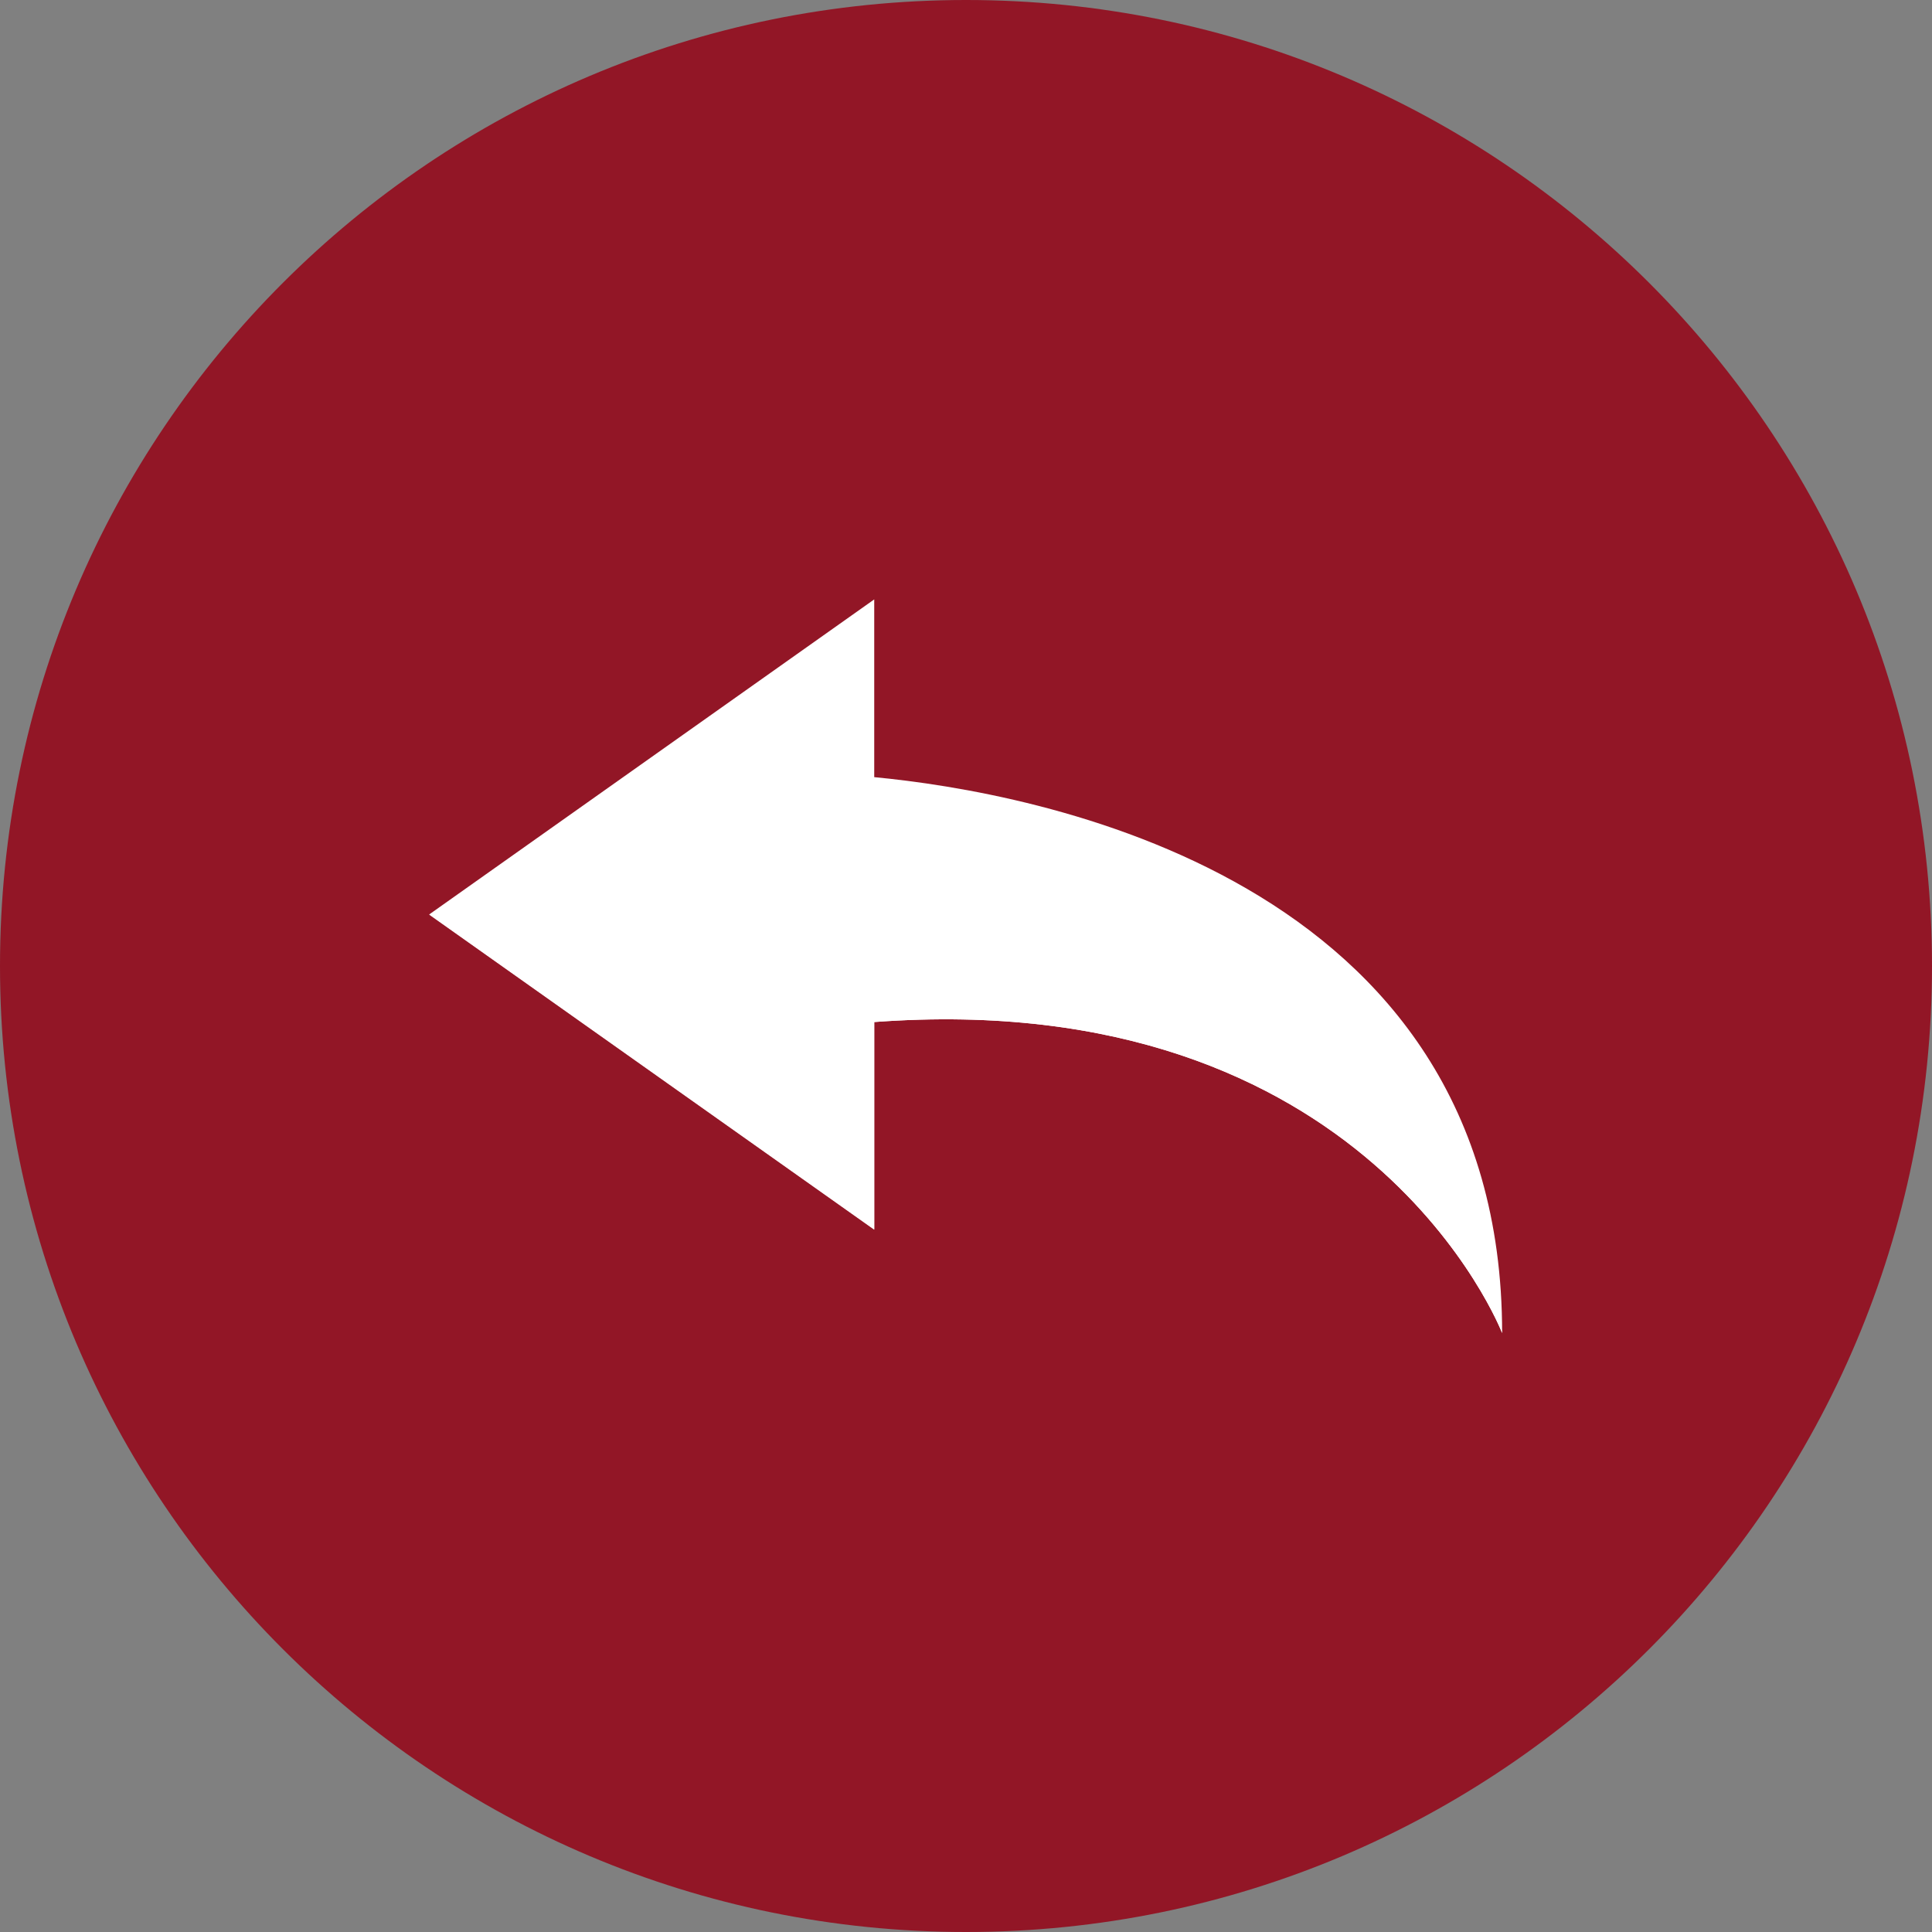 <?xml version="1.0" encoding="UTF-8"?>
<svg id="Ebene_1" data-name="Ebene 1" xmlns="http://www.w3.org/2000/svg" xmlns:xlink="http://www.w3.org/1999/xlink" viewBox="0 0 40 40">
  <rect x="0" y="0" width="40" height="40" fill="#808080" stroke="none"/>
  <defs>
    <style>
      .cls-1, .cls-2 {
        fill: none;
      }

      .cls-3 {
        fill: #fff;
      }

      .cls-4 {
        fill: #921626;
      }

      .cls-2 {
        clip-path: url(#clippath);
      }
    </style>
    <clipPath id="clippath">
      <rect class="cls-1" width="40" height="40"/>
    </clipPath>
  </defs>
  <g class="cls-2">
    <path class="cls-4" d="m20,40c11.05,0,20-8.95,20-20S31.05,0,20,0,0,8.95,0,20s8.95,20,20,20"/>
    <path class="cls-3" d="m8.89,18.93l9.21-6.52v3.68c3.25.31,13,2.02,13,11.51,0,0-2.77-7.2-13-6.44v4.3l-9.21-6.52Z"/>
    <path class="cls-3" d="m18.1,21.15v4.3l-9.21-6.52c20.87-2.88,22.21,8.67,22.21,8.67,0,0-2.77-7.2-13-6.44"/>
  </g>
</svg>